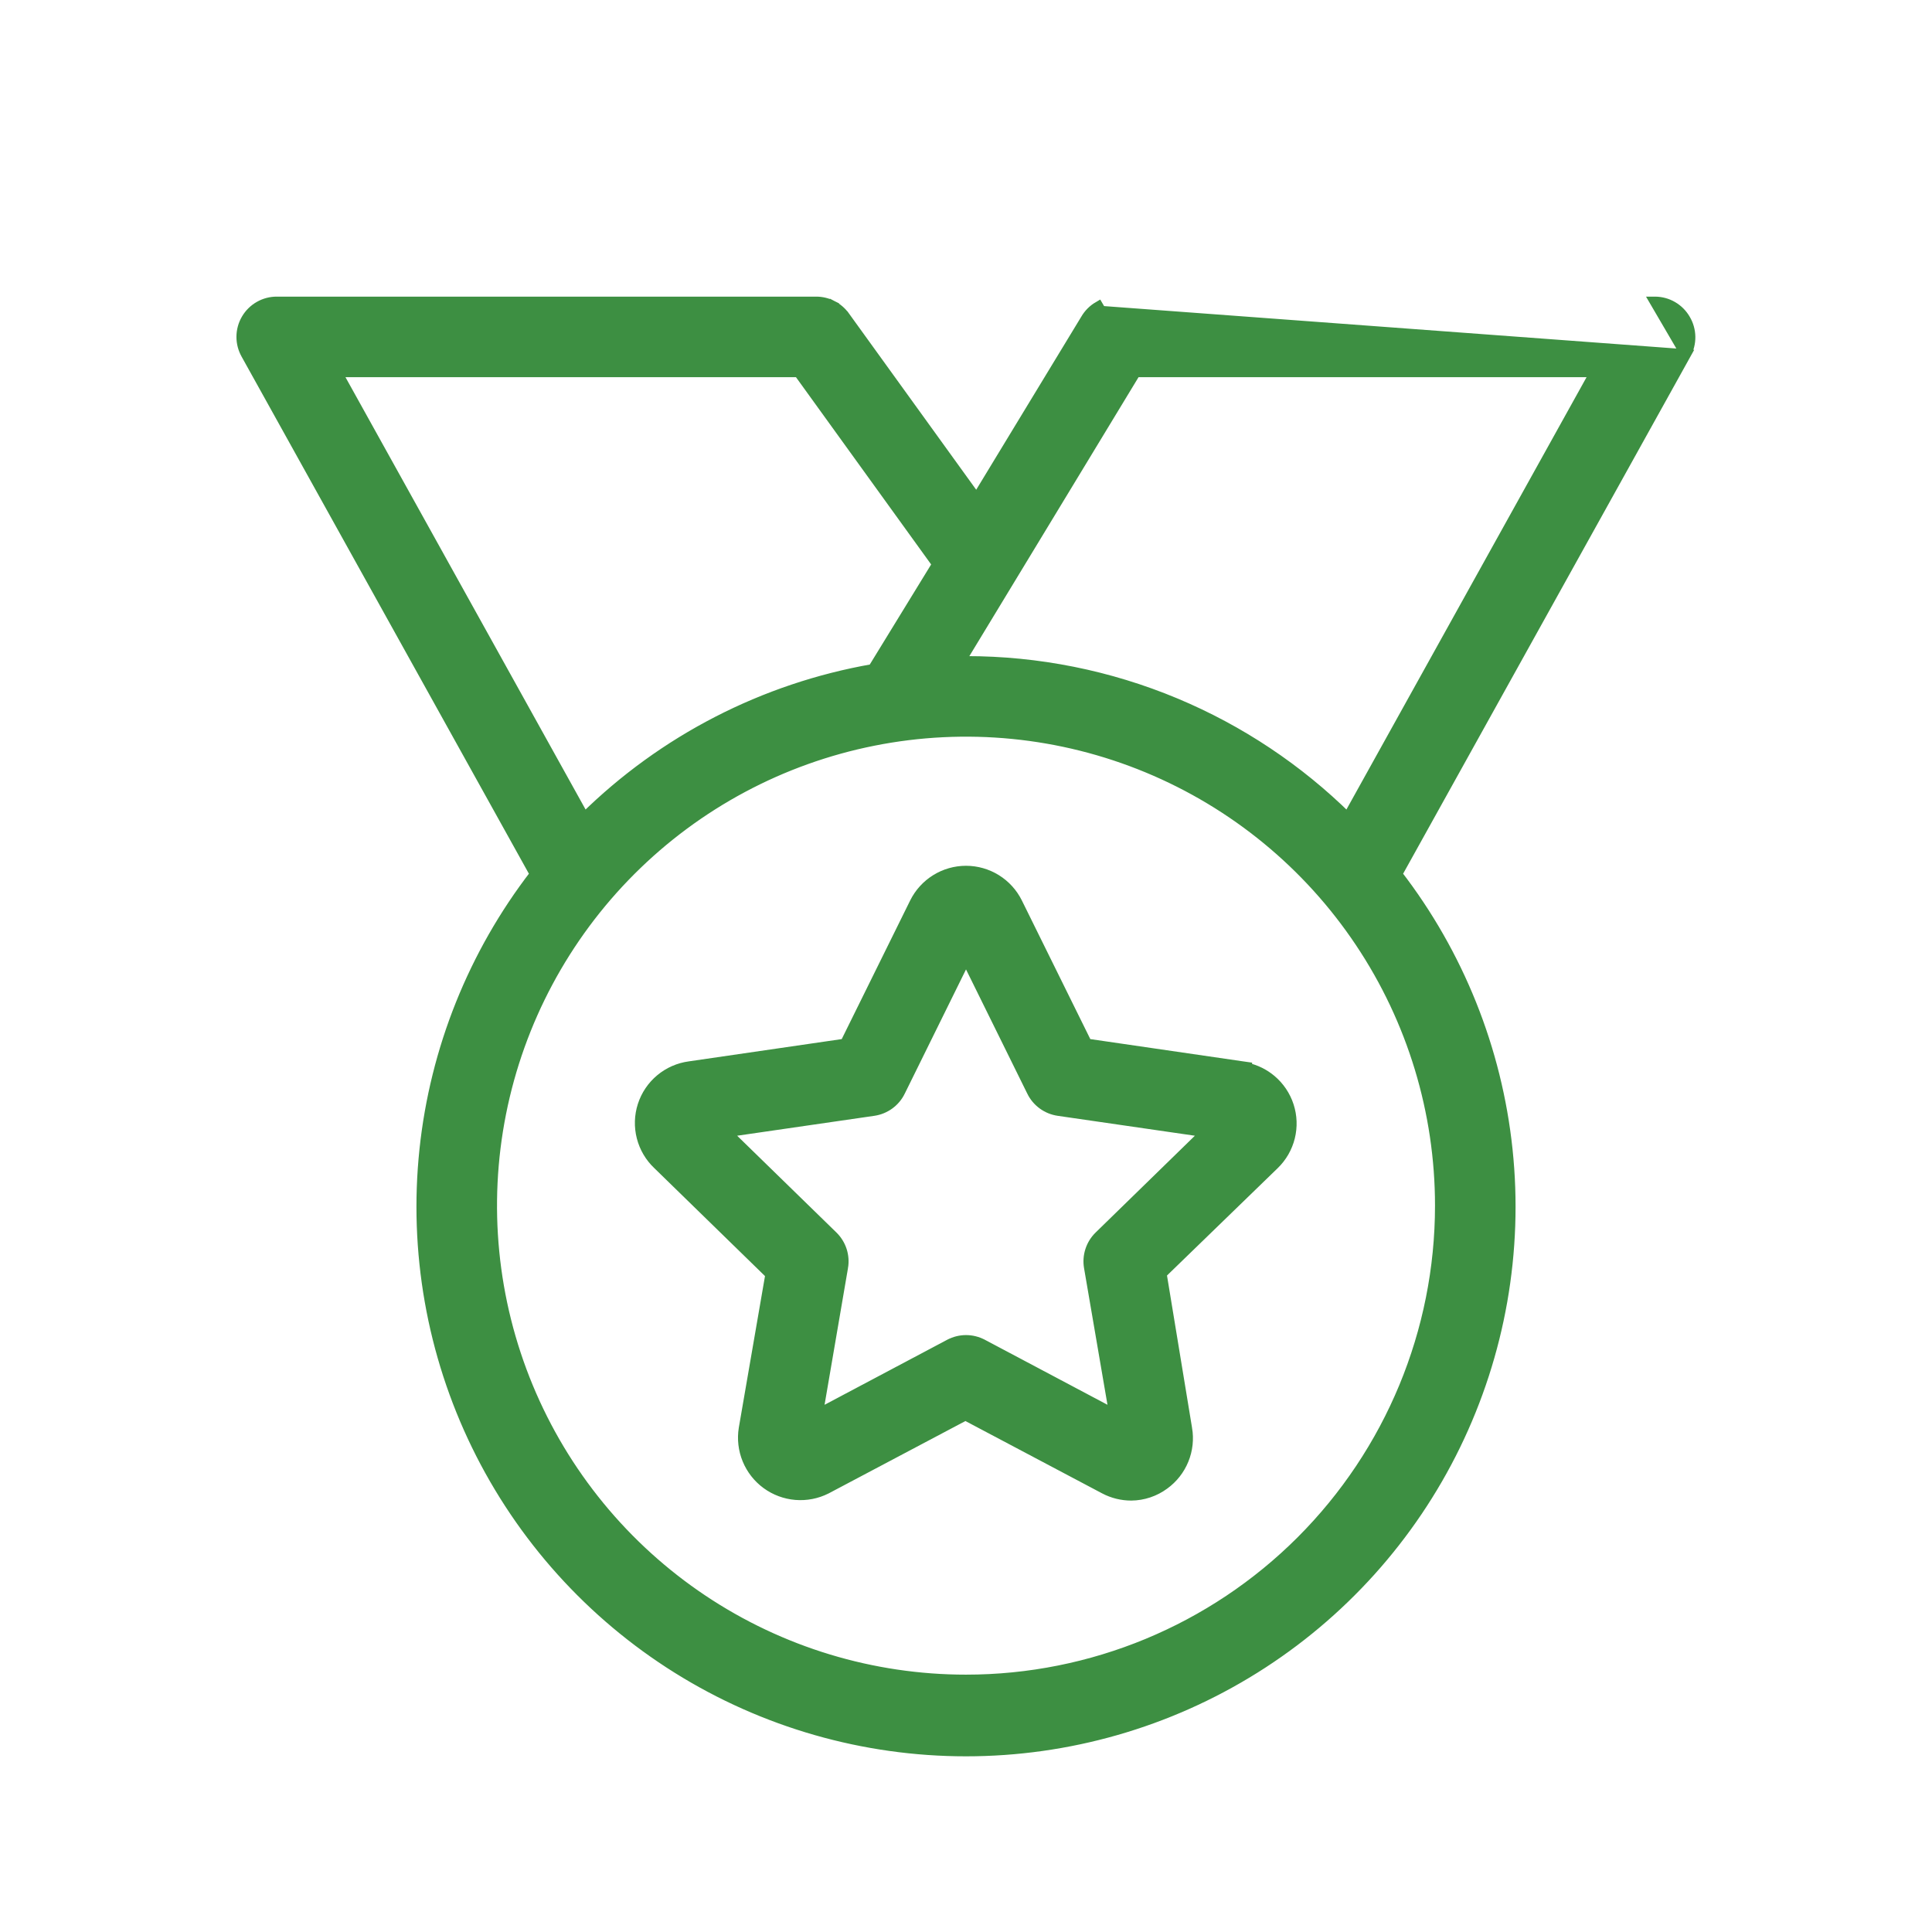 <svg width="131" height="131" viewBox="0 0 131 131" fill="none" xmlns="http://www.w3.org/2000/svg">
<path d="M86.19 73.222C85.715 72.823 85.152 72.544 84.549 72.409V72.357L84.249 72.314L73.696 70.776L68.974 61.211L68.974 61.211C68.653 60.564 68.159 60.019 67.545 59.638C66.931 59.257 66.224 59.055 65.501 59.055C64.779 59.055 64.071 59.257 63.458 59.638C62.844 60.019 62.349 60.564 62.029 61.211L62.029 61.211L57.306 70.776L46.756 72.313C46.032 72.409 45.349 72.708 44.788 73.176C44.227 73.644 43.809 74.262 43.585 74.957C43.36 75.653 43.338 76.399 43.52 77.107C43.702 77.814 44.08 78.455 44.611 78.956L52.247 86.402L50.44 96.864L50.439 96.868C50.326 97.574 50.41 98.298 50.682 98.96C50.954 99.621 51.403 100.195 51.98 100.618C52.557 101.04 53.24 101.295 53.953 101.354C54.666 101.413 55.381 101.275 56.02 100.953L56.02 100.953L56.027 100.95L65.461 95.958L74.895 100.95L74.895 100.95C75.453 101.244 76.074 101.397 76.704 101.397L76.707 101.397C77.512 101.39 78.294 101.128 78.942 100.649C79.526 100.225 79.98 99.646 80.252 98.977C80.525 98.308 80.604 97.577 80.482 96.865C80.482 96.865 80.481 96.864 80.481 96.864L78.754 86.363L86.393 78.954C86.393 78.954 86.393 78.954 86.393 78.954C86.912 78.451 87.279 77.813 87.454 77.111C87.628 76.41 87.602 75.673 87.378 74.986C87.155 74.298 86.743 73.687 86.19 73.222ZM74.53 83.825L74.529 83.826C74.254 84.096 74.048 84.429 73.93 84.796C73.812 85.163 73.784 85.553 73.85 85.933L75.558 95.895L66.61 91.15L66.609 91.15C66.267 90.97 65.887 90.876 65.501 90.876C65.116 90.876 64.736 90.97 64.394 91.15L64.393 91.15L55.445 95.895L57.152 85.933C57.153 85.933 57.153 85.933 57.153 85.933C57.218 85.553 57.191 85.163 57.073 84.796C56.955 84.429 56.749 84.096 56.474 83.826L56.473 83.825L49.231 76.764L59.234 75.312C59.234 75.312 59.234 75.312 59.234 75.312C59.618 75.256 59.982 75.108 60.295 74.88C60.609 74.652 60.861 74.351 61.032 74.003C61.032 74.003 61.032 74.002 61.032 74.002L65.501 64.94L69.971 74.002C69.971 74.002 69.971 74.003 69.971 74.003C70.141 74.351 70.394 74.652 70.707 74.88C71.02 75.108 71.385 75.256 71.768 75.312C71.768 75.312 71.768 75.312 71.768 75.312L81.771 76.764L74.53 83.825Z" fill="#3D8F42" stroke="#3D8F42" stroke-width="0.7"/>
<path d="M112.222 20.463H112.219L114.303 24.029C114.506 23.664 114.61 23.252 114.604 22.834C114.597 22.417 114.482 22.009 114.268 21.651C114.06 21.292 113.763 20.994 113.404 20.785C113.045 20.576 112.637 20.465 112.222 20.463ZM94.722 59.273L114.302 24.03L74.654 21.09L74.477 20.788C74.477 20.788 74.477 20.788 74.477 20.788C74.121 20.996 73.826 21.293 73.619 21.65L66.217 33.84L57.274 21.451C57.274 21.451 57.274 21.451 57.273 21.451C57.053 21.145 56.763 20.896 56.428 20.724L56.269 21.036L56.428 20.724C56.093 20.553 55.722 20.463 55.345 20.463H55.344H18.784C18.364 20.459 17.951 20.566 17.587 20.774C17.222 20.981 16.918 21.281 16.707 21.644C16.495 22.006 16.383 22.419 16.382 22.838C16.381 23.257 16.491 23.669 16.7 24.032C16.701 24.033 16.701 24.034 16.701 24.035L36.279 59.273C32.102 64.686 29.509 71.154 28.791 77.957C28.066 84.837 29.289 91.782 32.321 98.001C35.352 104.219 40.071 109.461 45.937 113.128C51.804 116.794 58.583 118.738 65.501 118.738C72.419 118.738 79.198 116.794 85.064 113.128C90.931 109.461 95.649 104.219 98.68 98.001C101.712 91.782 102.935 84.837 102.21 77.957C101.493 71.154 98.9 64.686 94.722 59.273ZM39.622 55.459L22.83 25.225H54.15L63.557 38.257L59.191 45.377C51.792 46.67 44.966 50.188 39.622 55.459ZM65.501 113.9C59.142 113.9 52.926 112.015 47.639 108.482C42.352 104.949 38.231 99.928 35.798 94.053C33.365 88.179 32.728 81.714 33.968 75.478C35.209 69.241 38.271 63.513 42.767 59.017C47.264 54.52 52.992 51.458 59.228 50.218C65.465 48.977 71.929 49.614 77.804 52.047C83.679 54.481 88.7 58.602 92.232 63.889C95.765 69.175 97.651 75.391 97.651 81.75C97.651 90.277 94.263 98.454 88.234 104.484C82.205 110.513 74.027 113.9 65.501 113.9ZM108.172 25.225L91.379 55.459C88.023 52.144 84.059 49.503 79.704 47.683C75.205 45.803 70.377 44.836 65.501 44.838C65.501 44.838 65.501 44.838 65.501 44.838H65.107L77.002 25.225H108.172Z" fill="#3D8F42" stroke="#3D8F42" stroke-width="0.7"/>
</svg>
